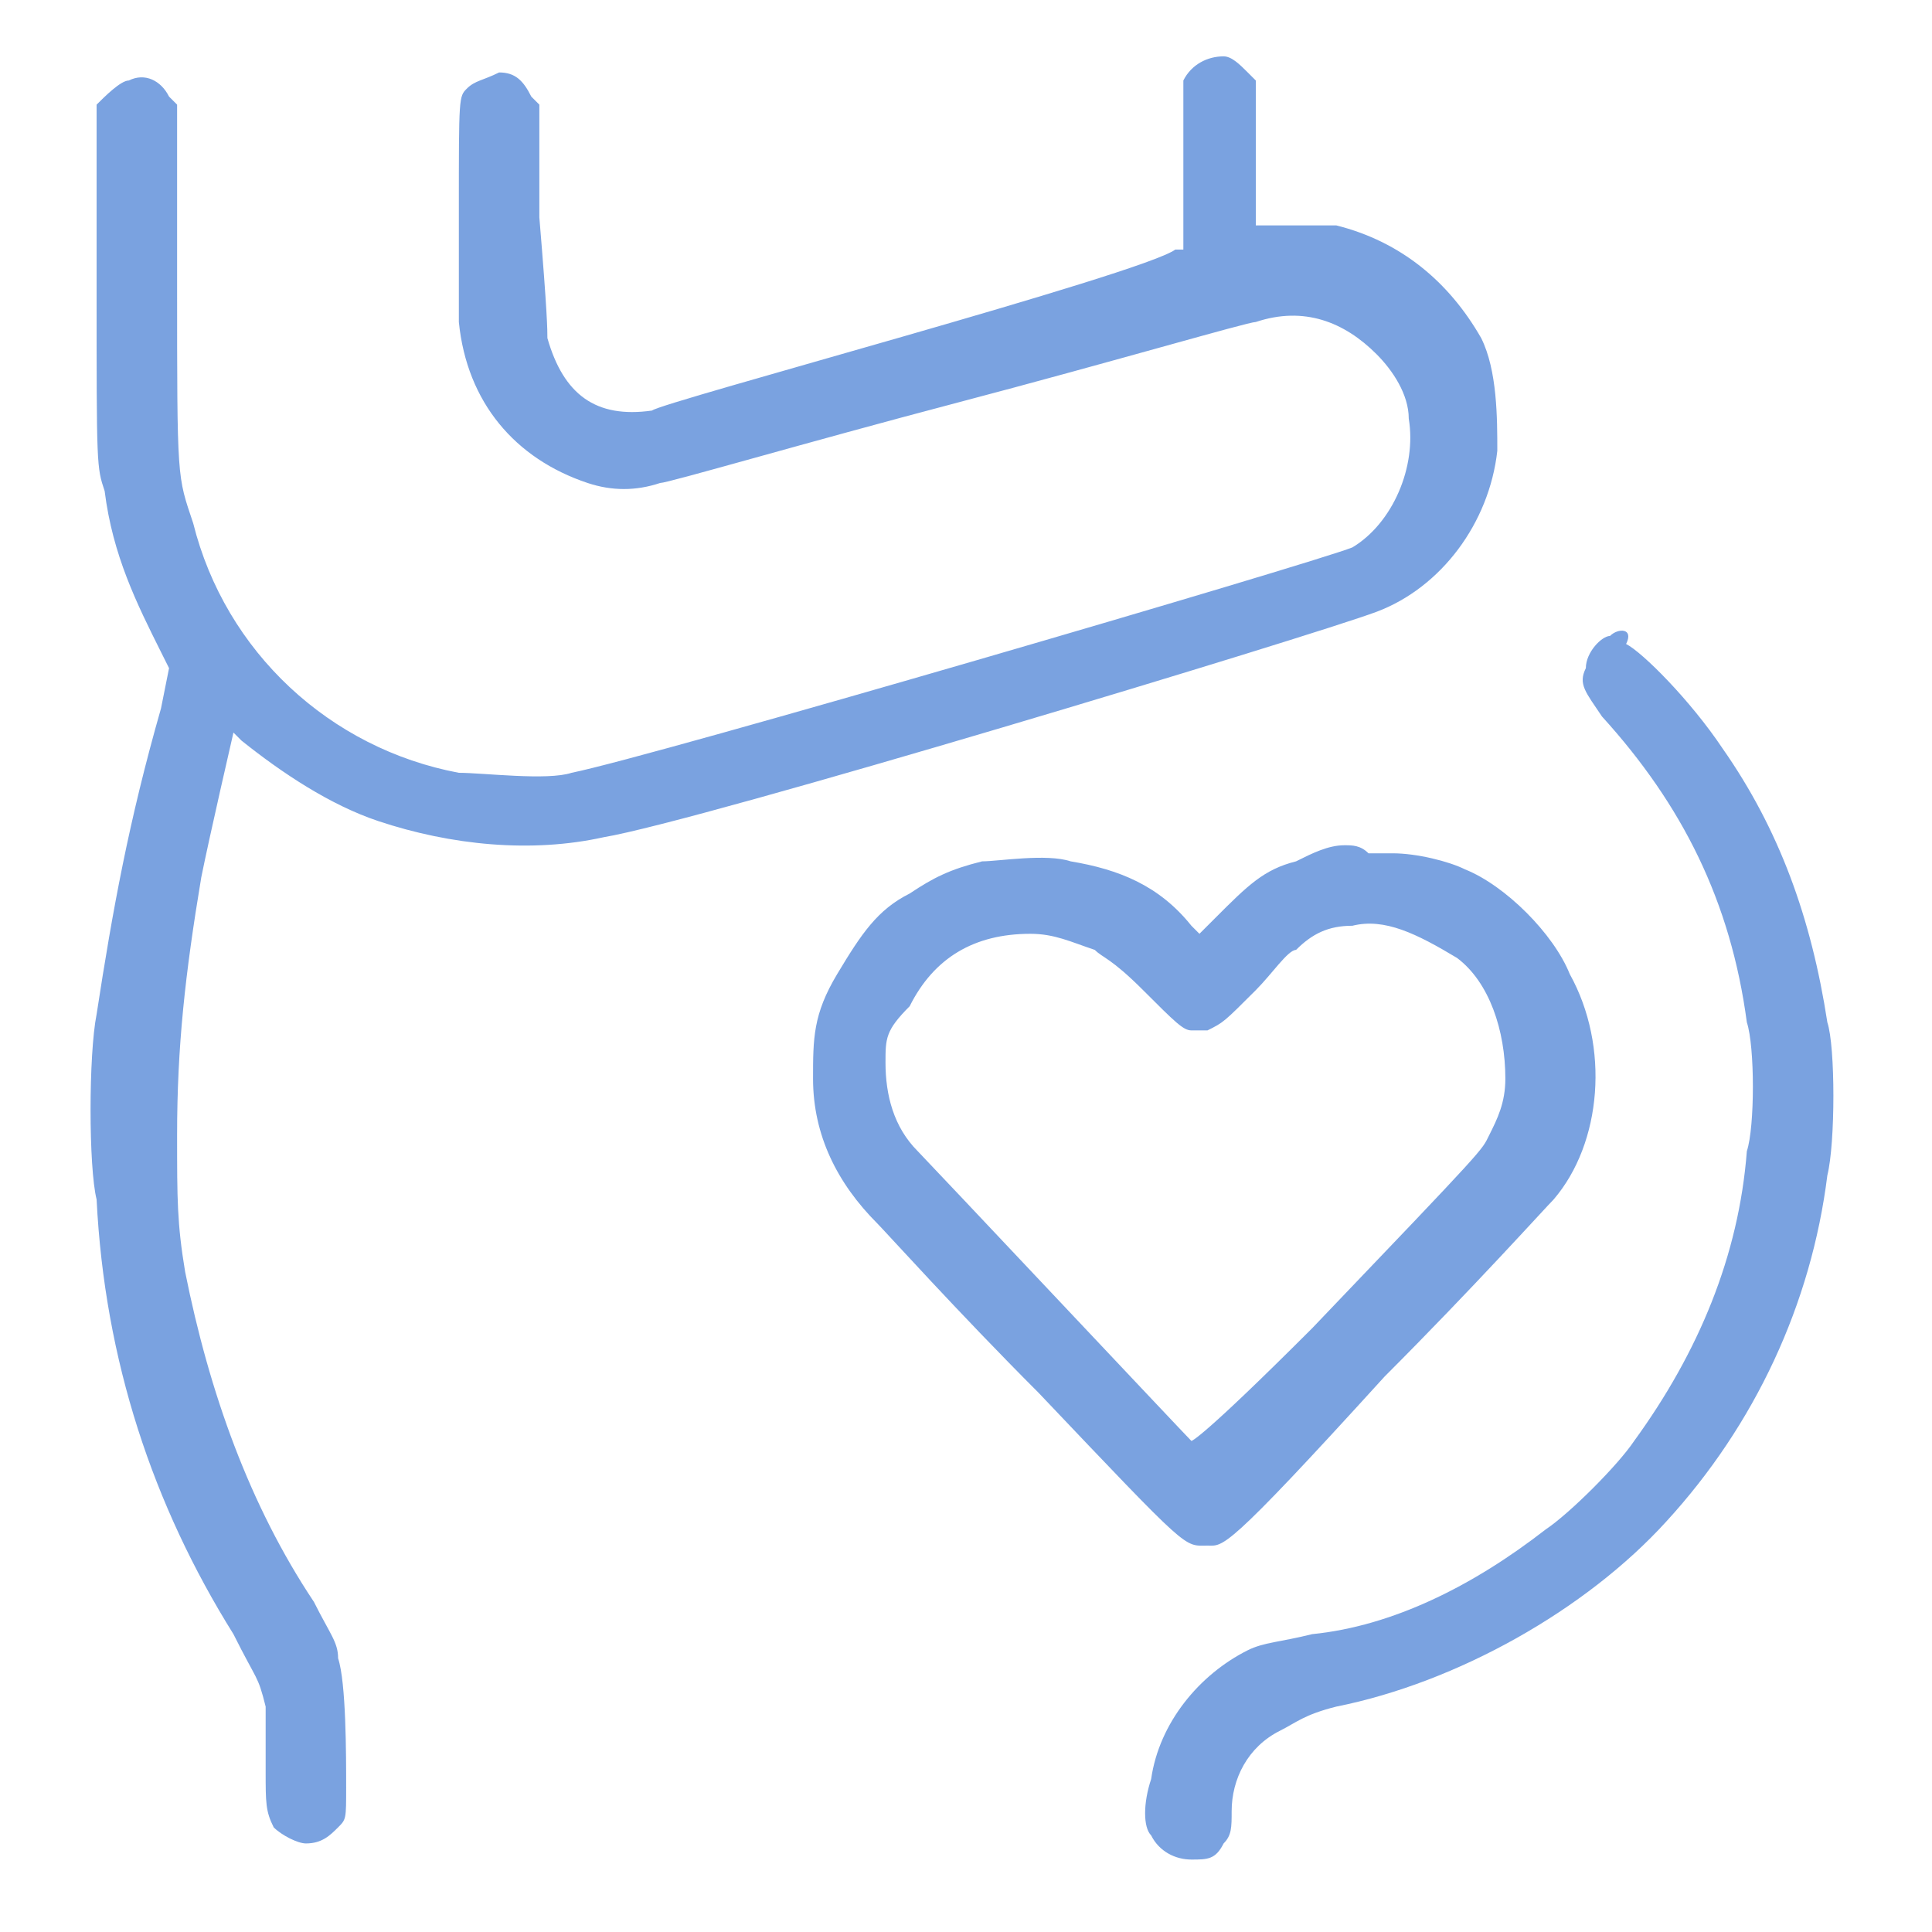 <?xml version="1.0" encoding="utf-8"?>
<!-- Generator: Adobe Illustrator 25.0.1, SVG Export Plug-In . SVG Version: 6.00 Build 0)  -->
<svg version="1.1" id="Pregnancy-Hug--Streamline-Ultimate.svg"
	 xmlns="http://www.w3.org/2000/svg" xmlns:xlink="http://www.w3.org/1999/xlink" x="0px" y="0px" viewBox="0 0 24 24"
	 style="enable-background:new 0 0 24 24;" xml:space="preserve">
<style type="text/css">
	.st0{fill-rule:evenodd;clip-rule:evenodd;fill:#7AA2E0;}
</style>
<path class="st0" d="M1.6,1C1.5,1,1.3,1.2,1.2,1.3c0,0.1,0,0.7,0,2.3c0,2.2,0,2.2,0.1,2.5c0.1,0.8,0.4,1.4,0.7,2l0.1,0.2L2,8.8
	c-0.4,1.4-0.6,2.5-0.8,3.8c-0.1,0.5-0.1,1.9,0,2.3c0.1,2,0.7,3.8,1.7,5.4c0.3,0.6,0.3,0.5,0.4,0.9c0,0.2,0,0.6,0,0.8
	c0,0.4,0,0.5,0.1,0.7c0.1,0.1,0.3,0.2,0.4,0.2c0.2,0,0.3-0.1,0.4-0.2c0.1-0.1,0.1-0.1,0.1-0.5c0-0.4,0-1.3-0.1-1.6
	c0-0.2-0.1-0.3-0.3-0.7c-0.8-1.2-1.3-2.6-1.6-4.1c-0.1-0.6-0.1-0.9-0.1-1.7c0-1.1,0.1-2,0.3-3.2c0.1-0.5,0.4-1.8,0.4-1.8
	c0,0,0,0,0.1,0.1c0.5,0.4,1.1,0.8,1.7,1c0.9,0.3,1.9,0.4,2.8,0.2c1.2-0.2,8.8-2.5,9.6-2.8c0.8-0.3,1.4-1.1,1.5-2c0-0.4,0-1-0.2-1.4
	c-0.4-0.7-1-1.2-1.8-1.4c-0.2,0-0.7,0-0.9,0l-0.1,0l0-0.9l0-0.9l-0.1-0.1c-0.1-0.1-0.2-0.2-0.3-0.2c-0.2,0-0.4,0.1-0.5,0.3
	c0,0.1,0,0.2,0,1.1l0,1l-0.1,0C14.2,3.4,8.2,5,8.1,5.1C7.4,5.2,7,4.9,6.8,4.2c0-0.1,0-0.3-0.1-1.5l0-1.4L6.6,1.2
	C6.5,1,6.4,0.9,6.2,0.9C6,1,5.9,1,5.8,1.1C5.7,1.2,5.7,1.2,5.7,2.6c0,0.7,0,1.4,0,1.4c0.1,1,0.7,1.7,1.6,2c0.3,0.1,0.6,0.1,0.9,0
	c0.1,0,1.8-0.5,3.7-1c1.9-0.5,3.6-1,3.7-1c0.6-0.2,1.1,0,1.5,0.4c0.2,0.2,0.4,0.5,0.4,0.8c0.1,0.6-0.2,1.3-0.7,1.6
	C16.3,7,8.1,9.4,7.1,9.6c-0.3,0.1-1.1,0-1.4,0C4.1,9.3,2.8,8.1,2.4,6.5C2.2,5.9,2.2,6,2.2,3.5l0-2.2L2.1,1.2C2,1,1.8,0.9,1.6,1
	 M20,7.9c-0.1,0-0.3,0.2-0.3,0.4c-0.1,0.2,0,0.3,0.2,0.6c1,1.1,1.6,2.3,1.8,3.8c0.1,0.3,0.1,1.3,0,1.6c-0.1,1.3-0.6,2.5-1.4,3.6
	c-0.2,0.3-0.8,0.9-1.1,1.1c-0.9,0.7-1.9,1.2-2.9,1.3c-0.4,0.1-0.6,0.1-0.8,0.2c-0.6,0.3-1.1,0.9-1.2,1.6c-0.1,0.3-0.1,0.6,0,0.7
	c0.1,0.2,0.3,0.3,0.5,0.3c0.2,0,0.3,0,0.4-0.2c0.1-0.1,0.1-0.2,0.1-0.4c0-0.4,0.2-0.8,0.6-1c0.2-0.1,0.3-0.2,0.7-0.3
	c1.5-0.3,3.1-1.2,4.1-2.3c1.1-1.2,1.8-2.7,2-4.3c0.1-0.4,0.1-1.6,0-1.9c-0.2-1.3-0.6-2.4-1.3-3.4c-0.4-0.6-1-1.2-1.2-1.3
	C20.3,7.8,20.1,7.8,20,7.9 M16.7,10.5c-0.2,0-0.4,0.1-0.6,0.2c-0.4,0.1-0.6,0.3-1,0.7l-0.2,0.2l-0.1-0.1c-0.4-0.5-0.9-0.7-1.5-0.8
	c-0.3-0.1-0.9,0-1.1,0c-0.4,0.1-0.6,0.2-0.9,0.4c-0.4,0.2-0.6,0.5-0.9,1c-0.3,0.5-0.3,0.8-0.3,1.3c0,0.7,0.3,1.3,0.8,1.8
	c0.1,0.1,1,1.1,2,2.1c1.9,2,1.8,1.9,2.1,1.9c0.2,0,0.2,0.1,2.2-2.1c1.1-1.1,2-2.1,2.1-2.2c0.6-0.7,0.7-1.9,0.2-2.8
	c-0.2-0.5-0.8-1.1-1.3-1.3c-0.2-0.1-0.6-0.2-0.9-0.2c-0.1,0-0.2,0-0.3,0C16.9,10.5,16.8,10.5,16.7,10.5 M16.8,11.5
	c-0.3,0-0.5,0.1-0.7,0.3c-0.1,0-0.3,0.3-0.5,0.5c-0.4,0.4-0.4,0.4-0.6,0.5c-0.1,0-0.2,0-0.2,0c-0.1,0-0.2-0.1-0.6-0.5
	c-0.4-0.4-0.5-0.4-0.6-0.5c-0.3-0.1-0.5-0.2-0.8-0.2c-0.7,0-1.2,0.3-1.5,0.9C11,12.8,11,12.9,11,13.2c0,0.4,0.1,0.8,0.4,1.1
	c0.1,0.1,3.3,3.5,3.4,3.6c0,0,0.1,0,1.5-1.4c2.2-2.3,2.1-2.2,2.2-2.4c0.1-0.2,0.2-0.4,0.2-0.7c0-0.6-0.2-1.2-0.6-1.5
	C17.6,11.6,17.2,11.4,16.8,11.5"/>
</svg>

